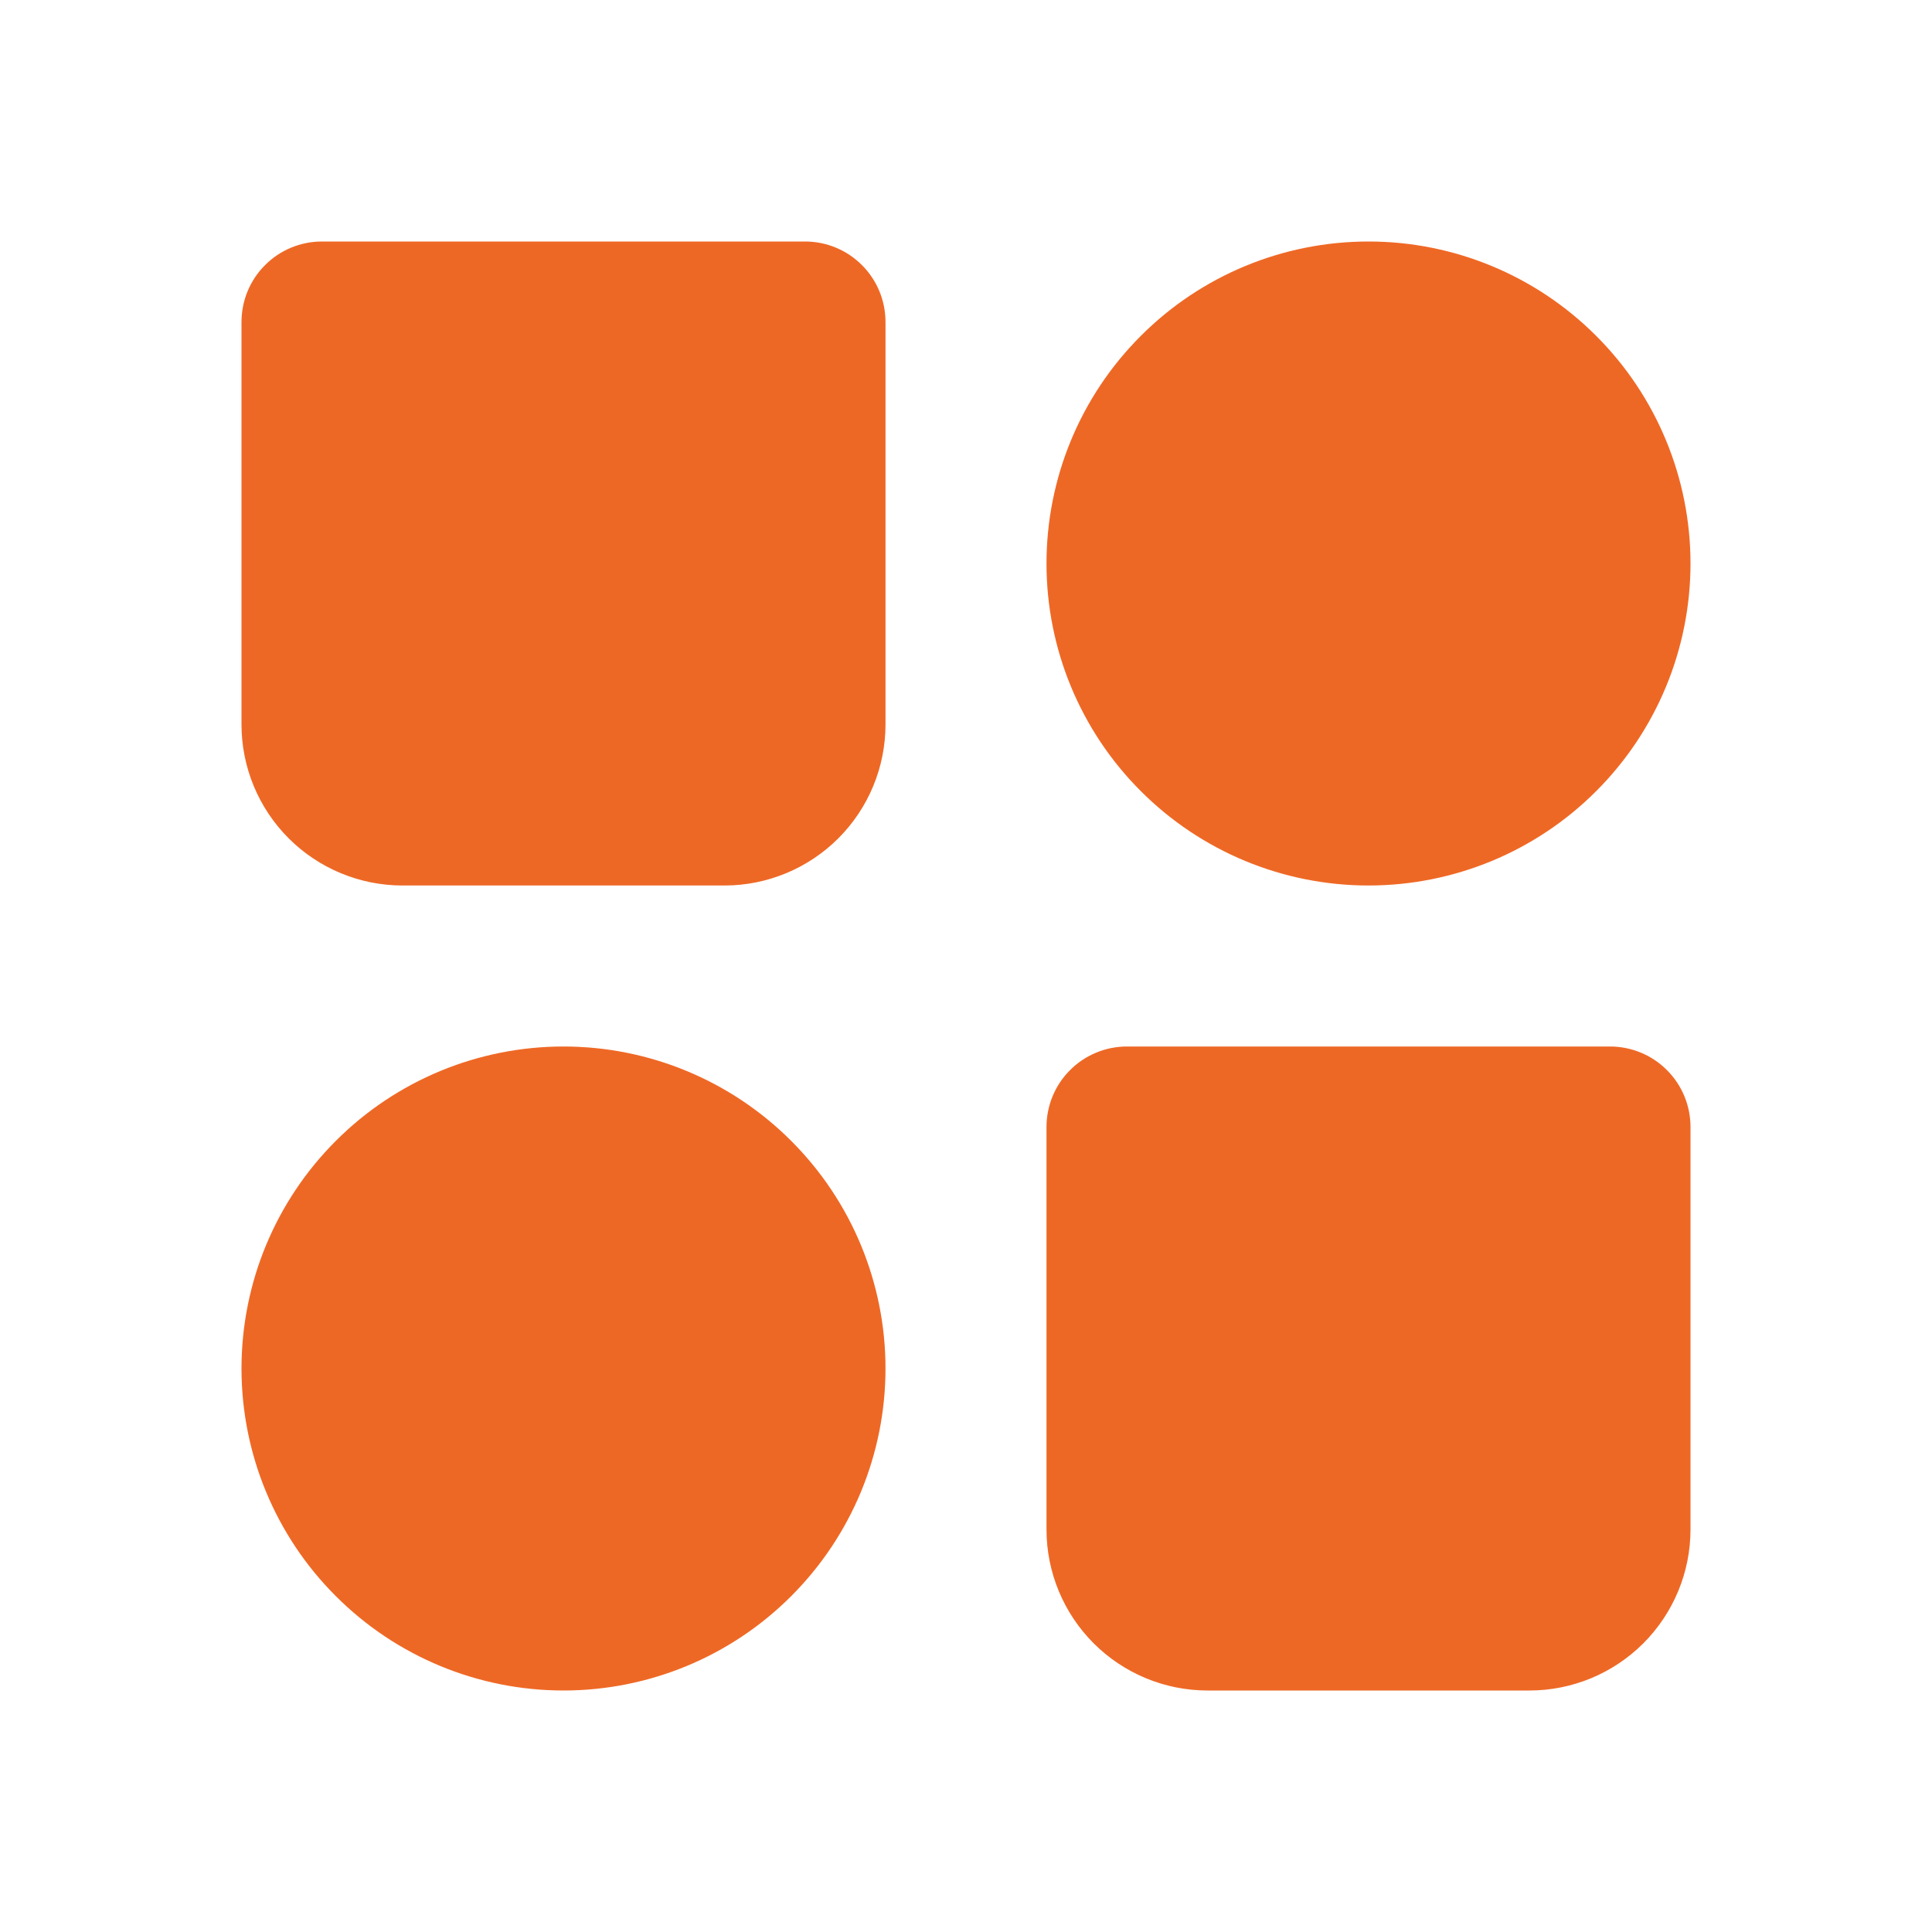 <svg width="24" height="24" viewBox="0 0 24 24" fill="none" xmlns="http://www.w3.org/2000/svg">
<path fill-rule="evenodd" clip-rule="evenodd" d="M17 3C15.939 3 14.922 3.421 14.172 4.172C13.421 4.922 13 5.939 13 7C13 8.061 13.421 9.078 14.172 9.828C14.922 10.579 15.939 11 17 11C18.061 11 19.078 10.579 19.828 9.828C20.579 9.078 21 8.061 21 7C21 5.939 20.579 4.922 19.828 4.172C19.078 3.421 18.061 3 17 3ZM3 17C3 15.939 3.421 14.922 4.172 14.172C4.922 13.421 5.939 13 7 13C8.061 13 9.078 13.421 9.828 14.172C10.579 14.922 11 15.939 11 17C11 18.061 10.579 19.078 9.828 19.828C9.078 20.579 8.061 21 7 21C5.939 21 4.922 20.579 4.172 19.828C3.421 19.078 3 18.061 3 17ZM13 14C13 13.735 13.105 13.48 13.293 13.293C13.48 13.105 13.735 13 14 13H20C20.265 13 20.52 13.105 20.707 13.293C20.895 13.48 21 13.735 21 14V19C21 19.53 20.789 20.039 20.414 20.414C20.039 20.789 19.53 21 19 21H15C14.47 21 13.961 20.789 13.586 20.414C13.211 20.039 13 19.53 13 19V14ZM3 4C3 3.735 3.105 3.48 3.293 3.293C3.48 3.105 3.735 3 4 3H10C10.265 3 10.52 3.105 10.707 3.293C10.895 3.48 11 3.735 11 4V9C11 9.53 10.789 10.039 10.414 10.414C10.039 10.789 9.53 11 9 11H5C4.47 11 3.961 10.789 3.586 10.414C3.211 10.039 3 9.53 3 9V4Z" fill="#EE6825"/>
</svg>
